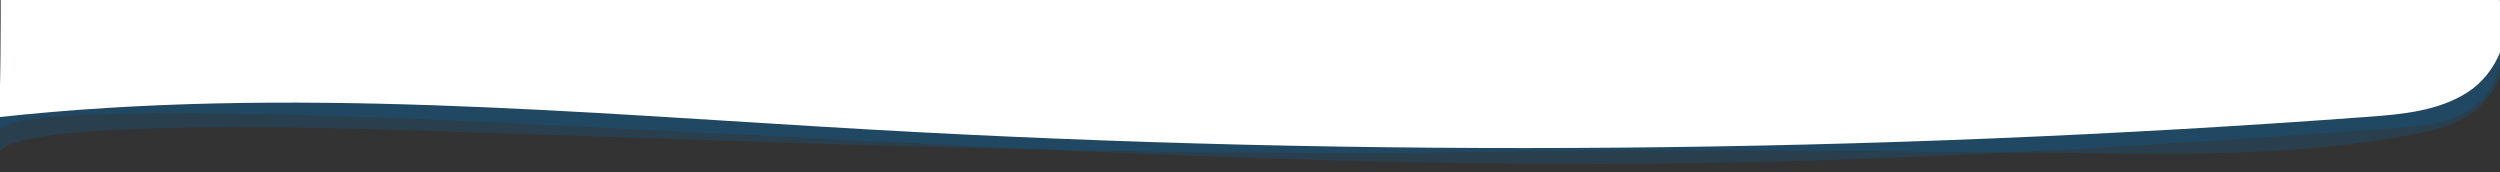 <?xml version="1.0" encoding="UTF-8"?> <!-- Generator: Adobe Illustrator 24.2.1, SVG Export Plug-In . SVG Version: 6.00 Build 0) --> <svg xmlns="http://www.w3.org/2000/svg" xmlns:xlink="http://www.w3.org/1999/xlink" version="1.1" id="Calque_1" x="0px" y="0px" viewBox="0 0 2180 150" style="enable-background:new 0 0 2180 150;" xml:space="preserve"><rect x="0" y="0" width="2180" height="150" fill="#333333" stroke="none"/> <style type="text/css"> .st0{opacity:0.2;fill:#0071B5;enable-background:new ;} .st1{fill:#FFFFFF;} </style> <path class="st0" d="M-1.3,115.4c-0.7-33.5,471.7-6.7,509.6-4.9c315.6,14.9,630.1,35.7,946.2,32.1c211.4-2.4,421.8-15.6,632.6-30.8 c18.7-1.3,37.8-2.8,55.1-10.1c19-8.1,31.6-22.6,36.9-42.4c1.2-4.6,7.8-44.1,0.4-44.1H1.1L-1.3,115.4z"></path> <path class="st0" d="M-1.3,135.4c0.8-34.6,328.7-22.7,358.8-21.7c314.8,9.8,629.7,23.5,944.6,18.6c157.7-2.5,315.2-0.6,472.9,0.8 c113.9,1,228.6,5.3,340.7-18.3c25.6-5.4,46.9-16.1,59.8-39c3.8-6.8,21.4-40.7,3.9-40.7H1C1,35.1-1.3,135.3-1.3,135.4z"></path> <path class="st1" d="M0.6,0c0,0,0.2,102.4-2.3,102.4c0.2-0.2,0.3-0.2,0.3-0.2c252.5-27.7,507.4-3.6,761,10.8 c434.6,24.7,870.8,21,1304.9-11.1c30.3-2.2,62-5.1,87.5-21.6s41.8-53.5,27.6-80.3H0.6z"></path> </svg> 